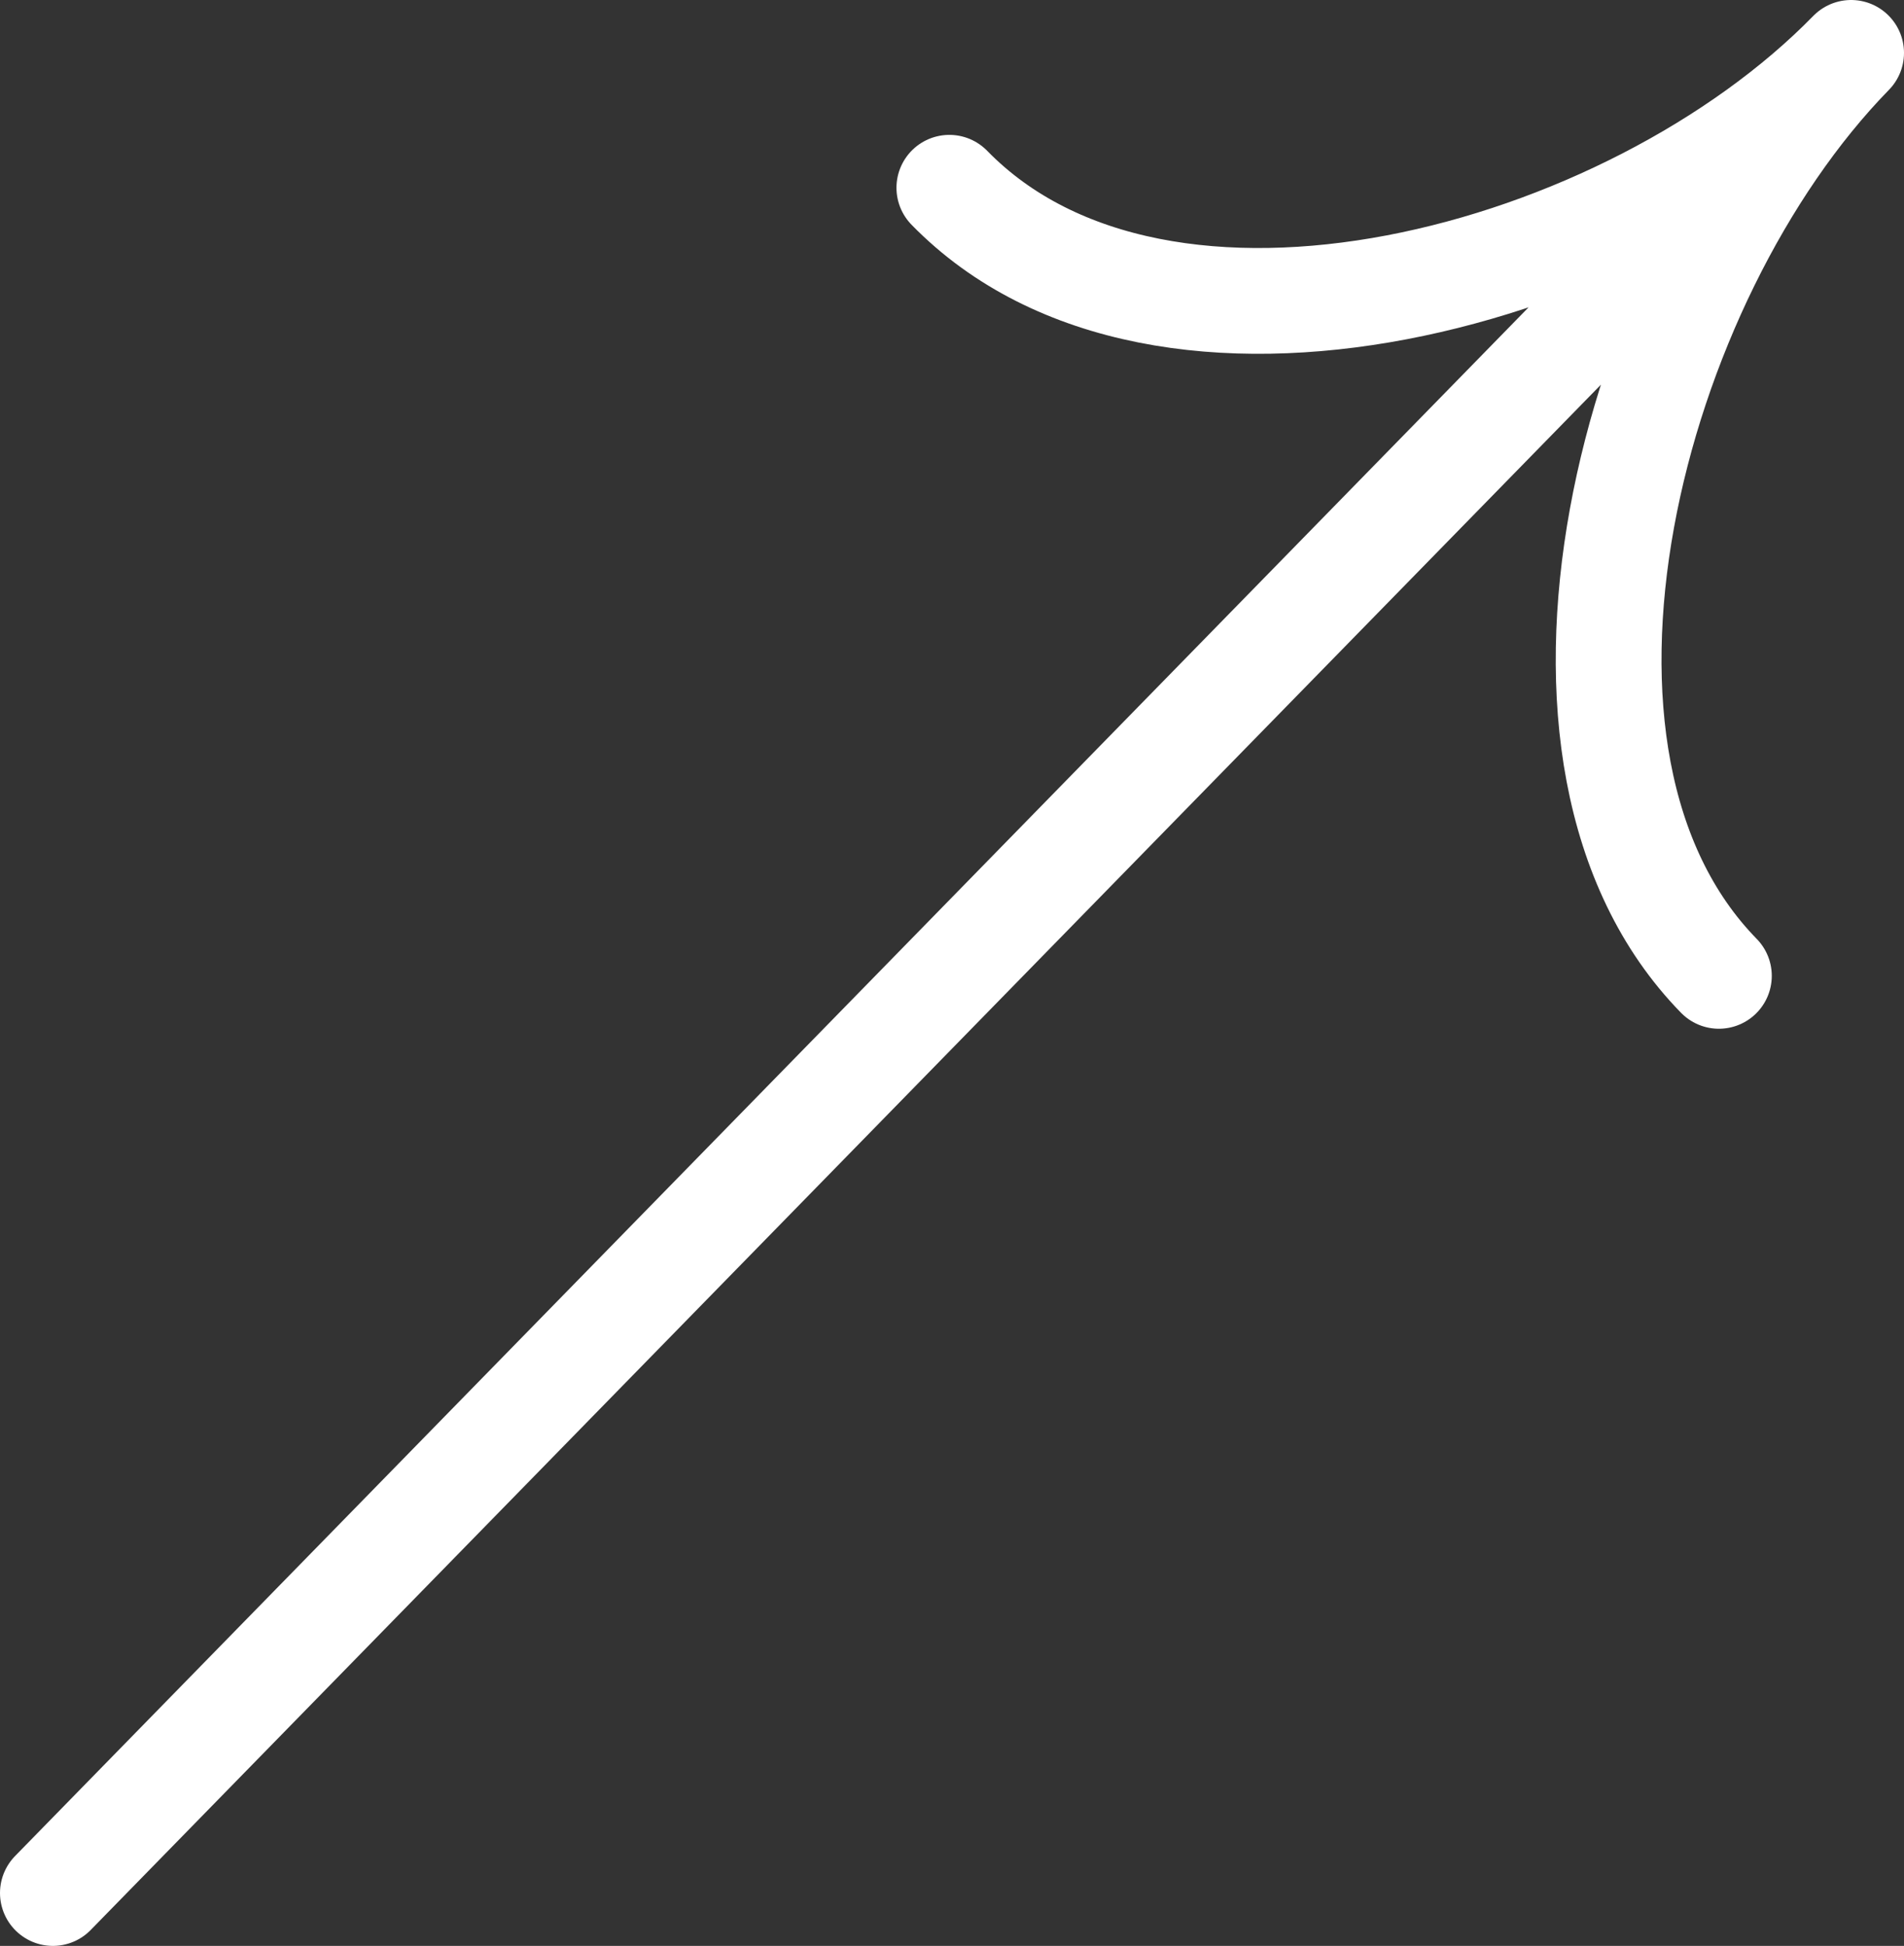 <svg xmlns="http://www.w3.org/2000/svg" data-name="レイヤー 2" viewBox="0 0 36 36.79"><rect x="0" y="0" width="36" height="36.79" fill="#333333" stroke="none"/><path d="M32.5 18.45C28.48 14.34 30.8 5.3 35 1c-4.2 4.3-13.03 6.67-17.05 2.55M1 35.79 34.65 1.36" style="fill:none;stroke:#fff;stroke-linecap:round;stroke-linejoin:round;stroke-width:2px"/></svg>